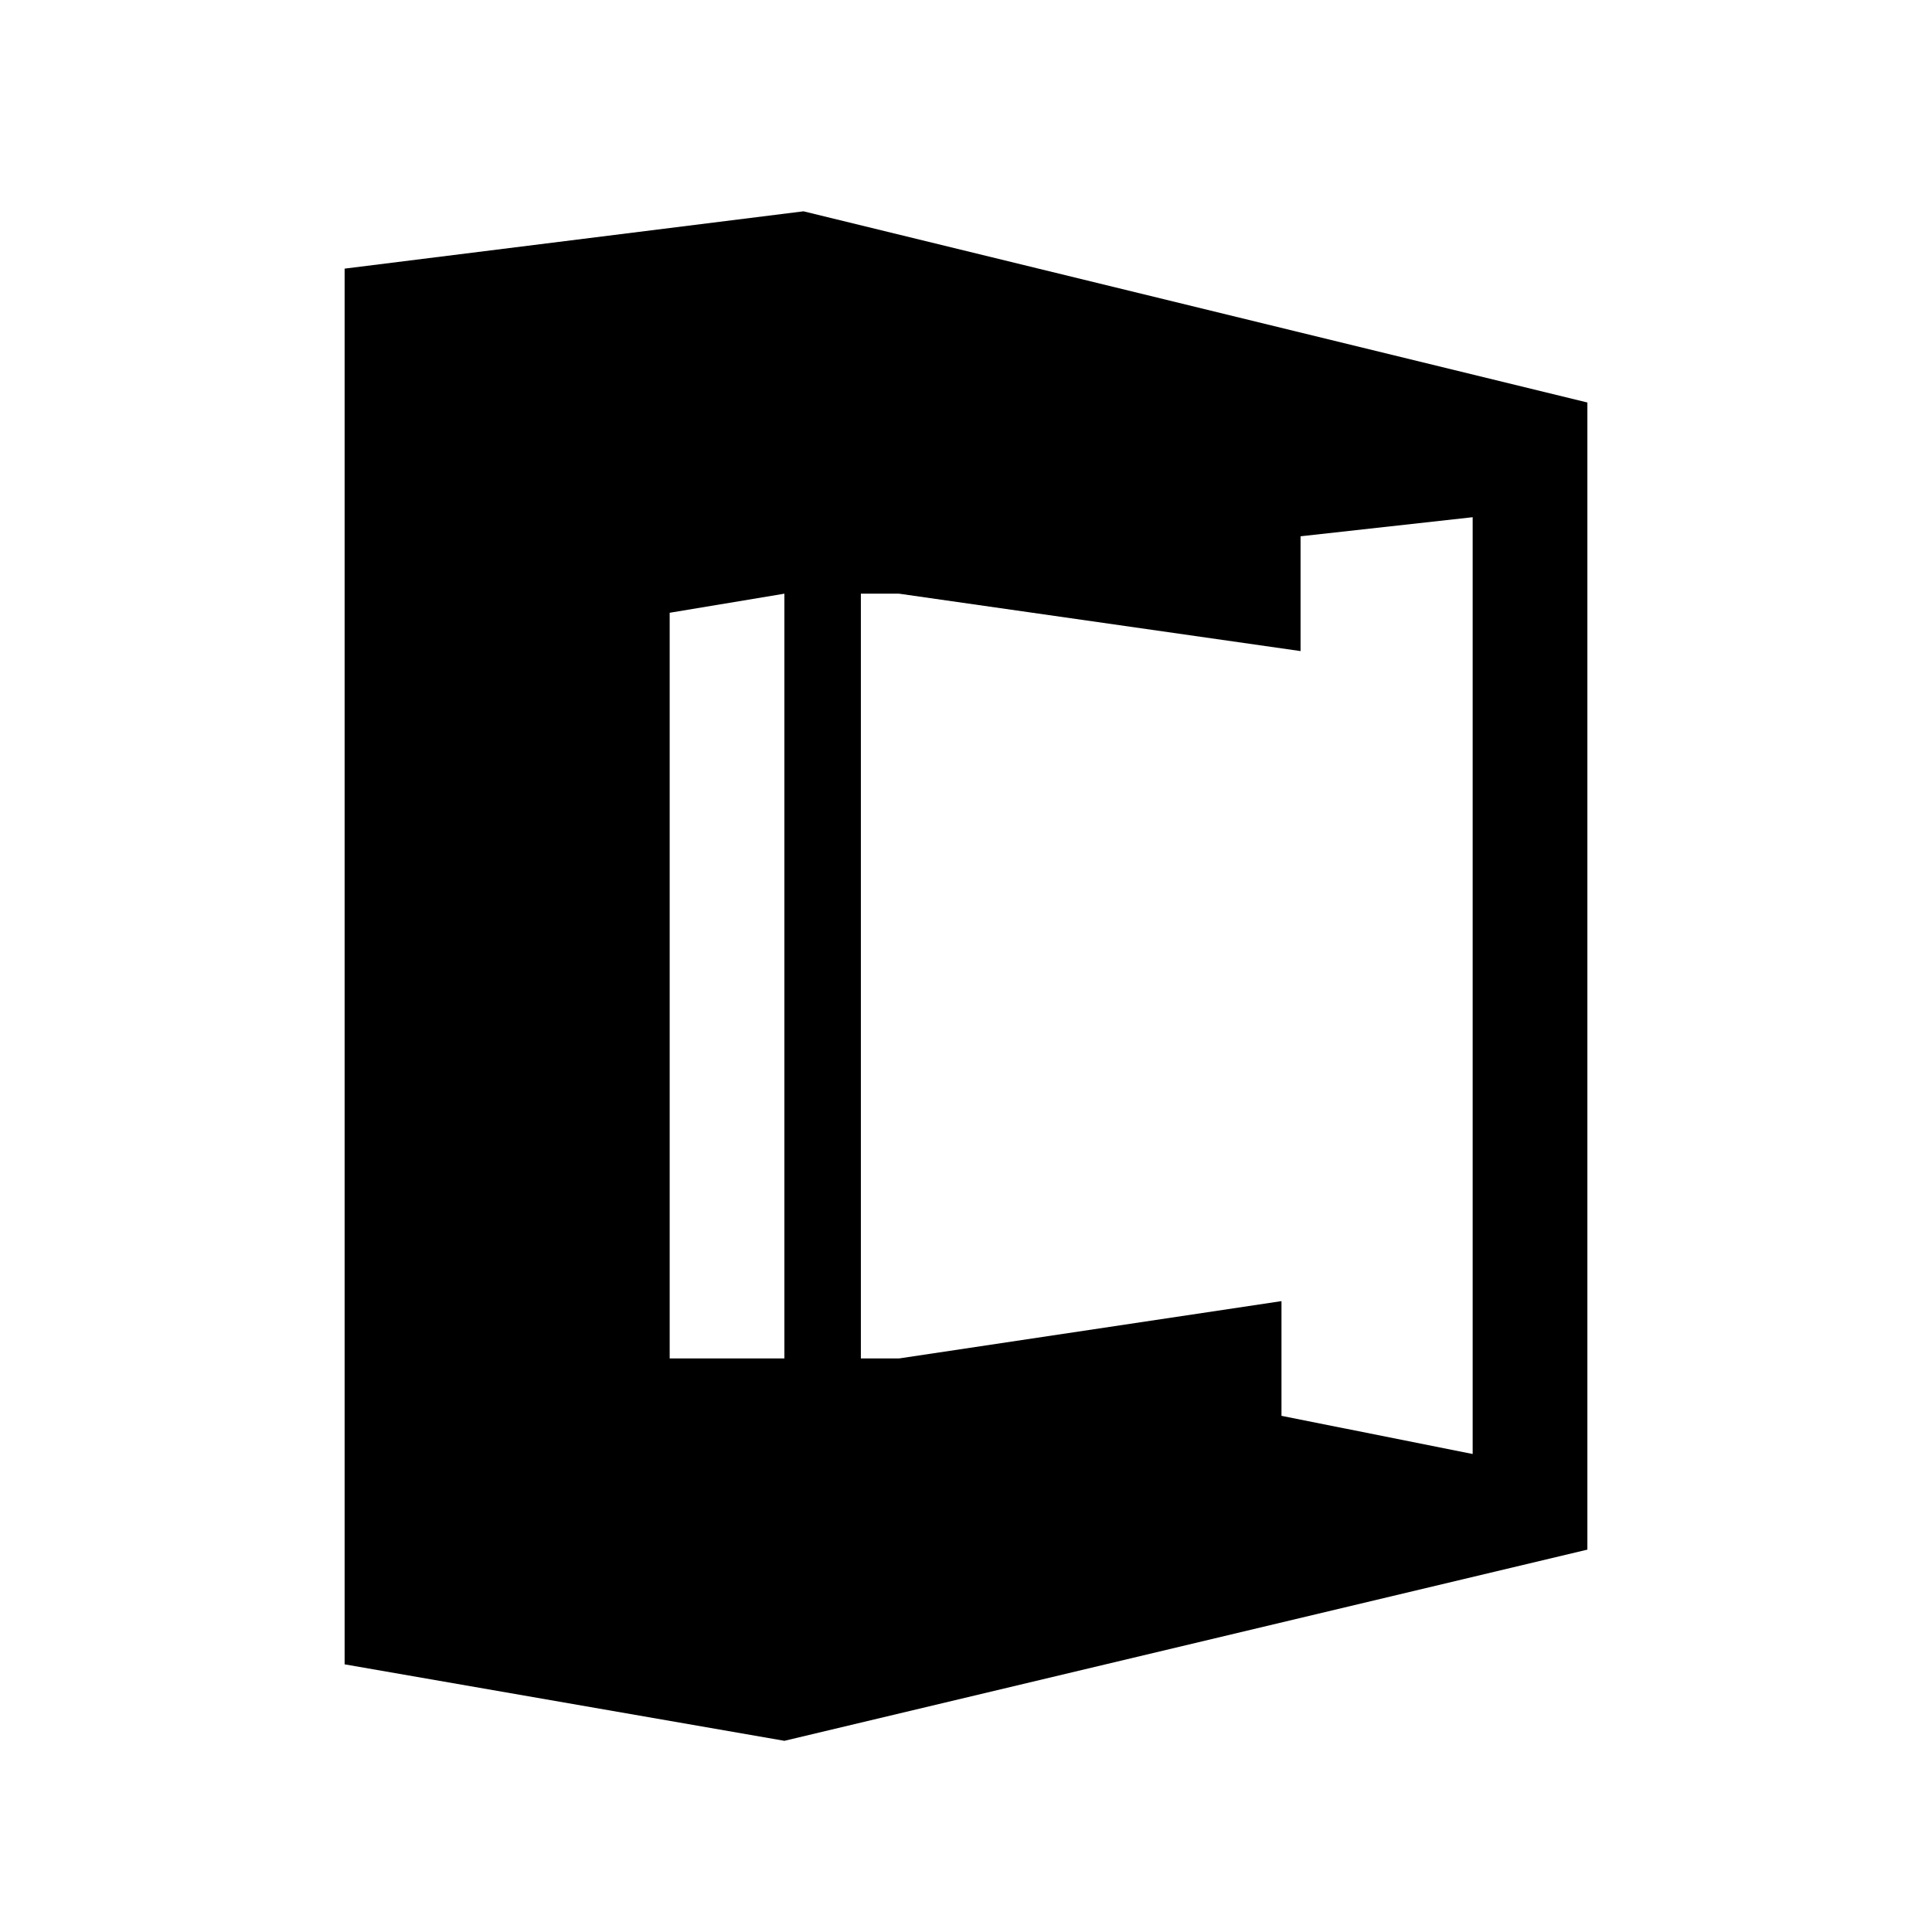 <?xml version="1.0" encoding="utf-8"?>
<!-- Generator: www.svgicons.com -->
<svg xmlns="http://www.w3.org/2000/svg" width="800" height="800" viewBox="0 0 24 24">
<path fill="currentColor" d="m9.981 2.625l-5.7.712v17.338l5.463.95l9.975-2.375V5Zm8.313 3.8v11.637l-2.375-.474v-1.425l-4.75.712h-.475v-9.5h.475l4.987.713V6.662Zm-8.55.95v9.5H8.319V7.612Z"/>
</svg>